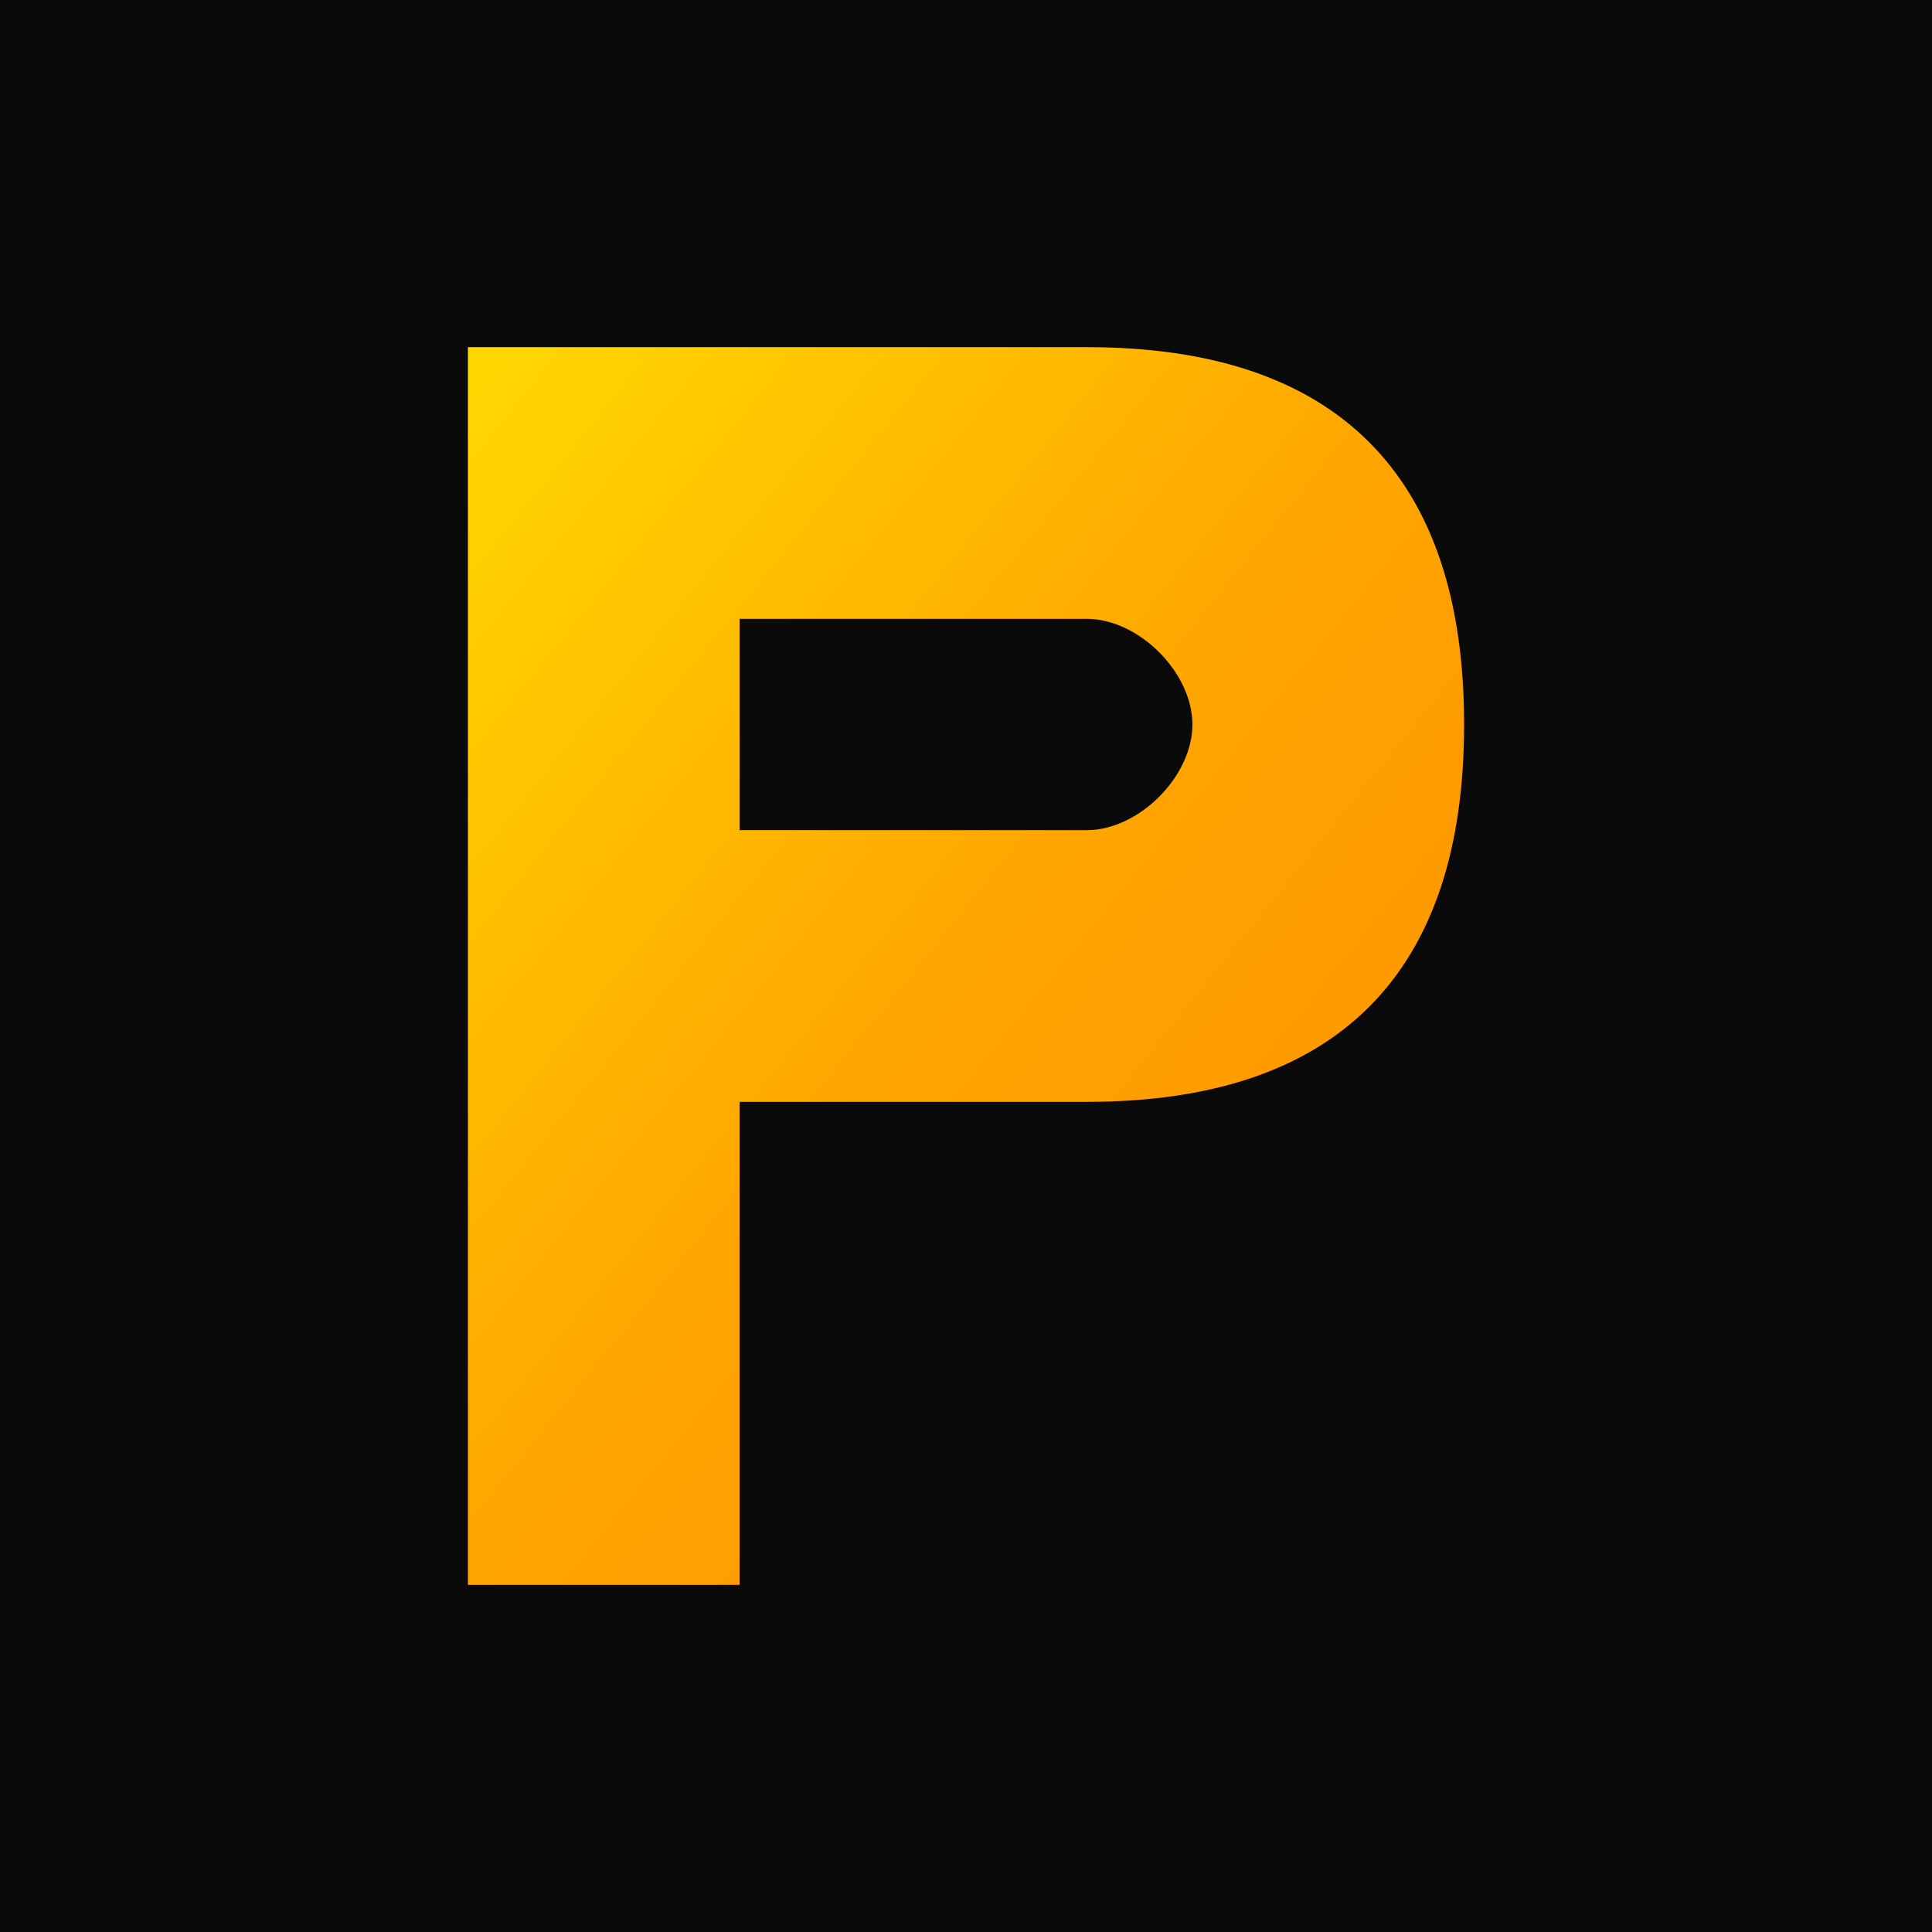 <svg width="32" height="32" viewBox="0 0 32 32" xmlns="http://www.w3.org/2000/svg">
  <defs>
    <linearGradient id="goldGradient" x1="0%" y1="0%" x2="100%" y2="100%">
      <stop offset="0%" style="stop-color:#FFD700;stop-opacity:1" />
      <stop offset="50%" style="stop-color:#FFA500;stop-opacity:1" />
      <stop offset="100%" style="stop-color:#FF8C00;stop-opacity:1" />
    </linearGradient>
  </defs>
  <rect width="32" height="32" fill="#0A0A0A"/>
  <path d="M8 6 L8 26 L12 26 L12 18 L18 18 C22 18 24 16 24 12 C24 8 22 6 18 6 Z M12 10 L18 10 C19 10 20 11 20 12 C20 13 19 14 18 14 L12 14 Z" fill="url(#goldGradient)" stroke="url(#goldGradient)" stroke-width="0.5"/>
</svg>